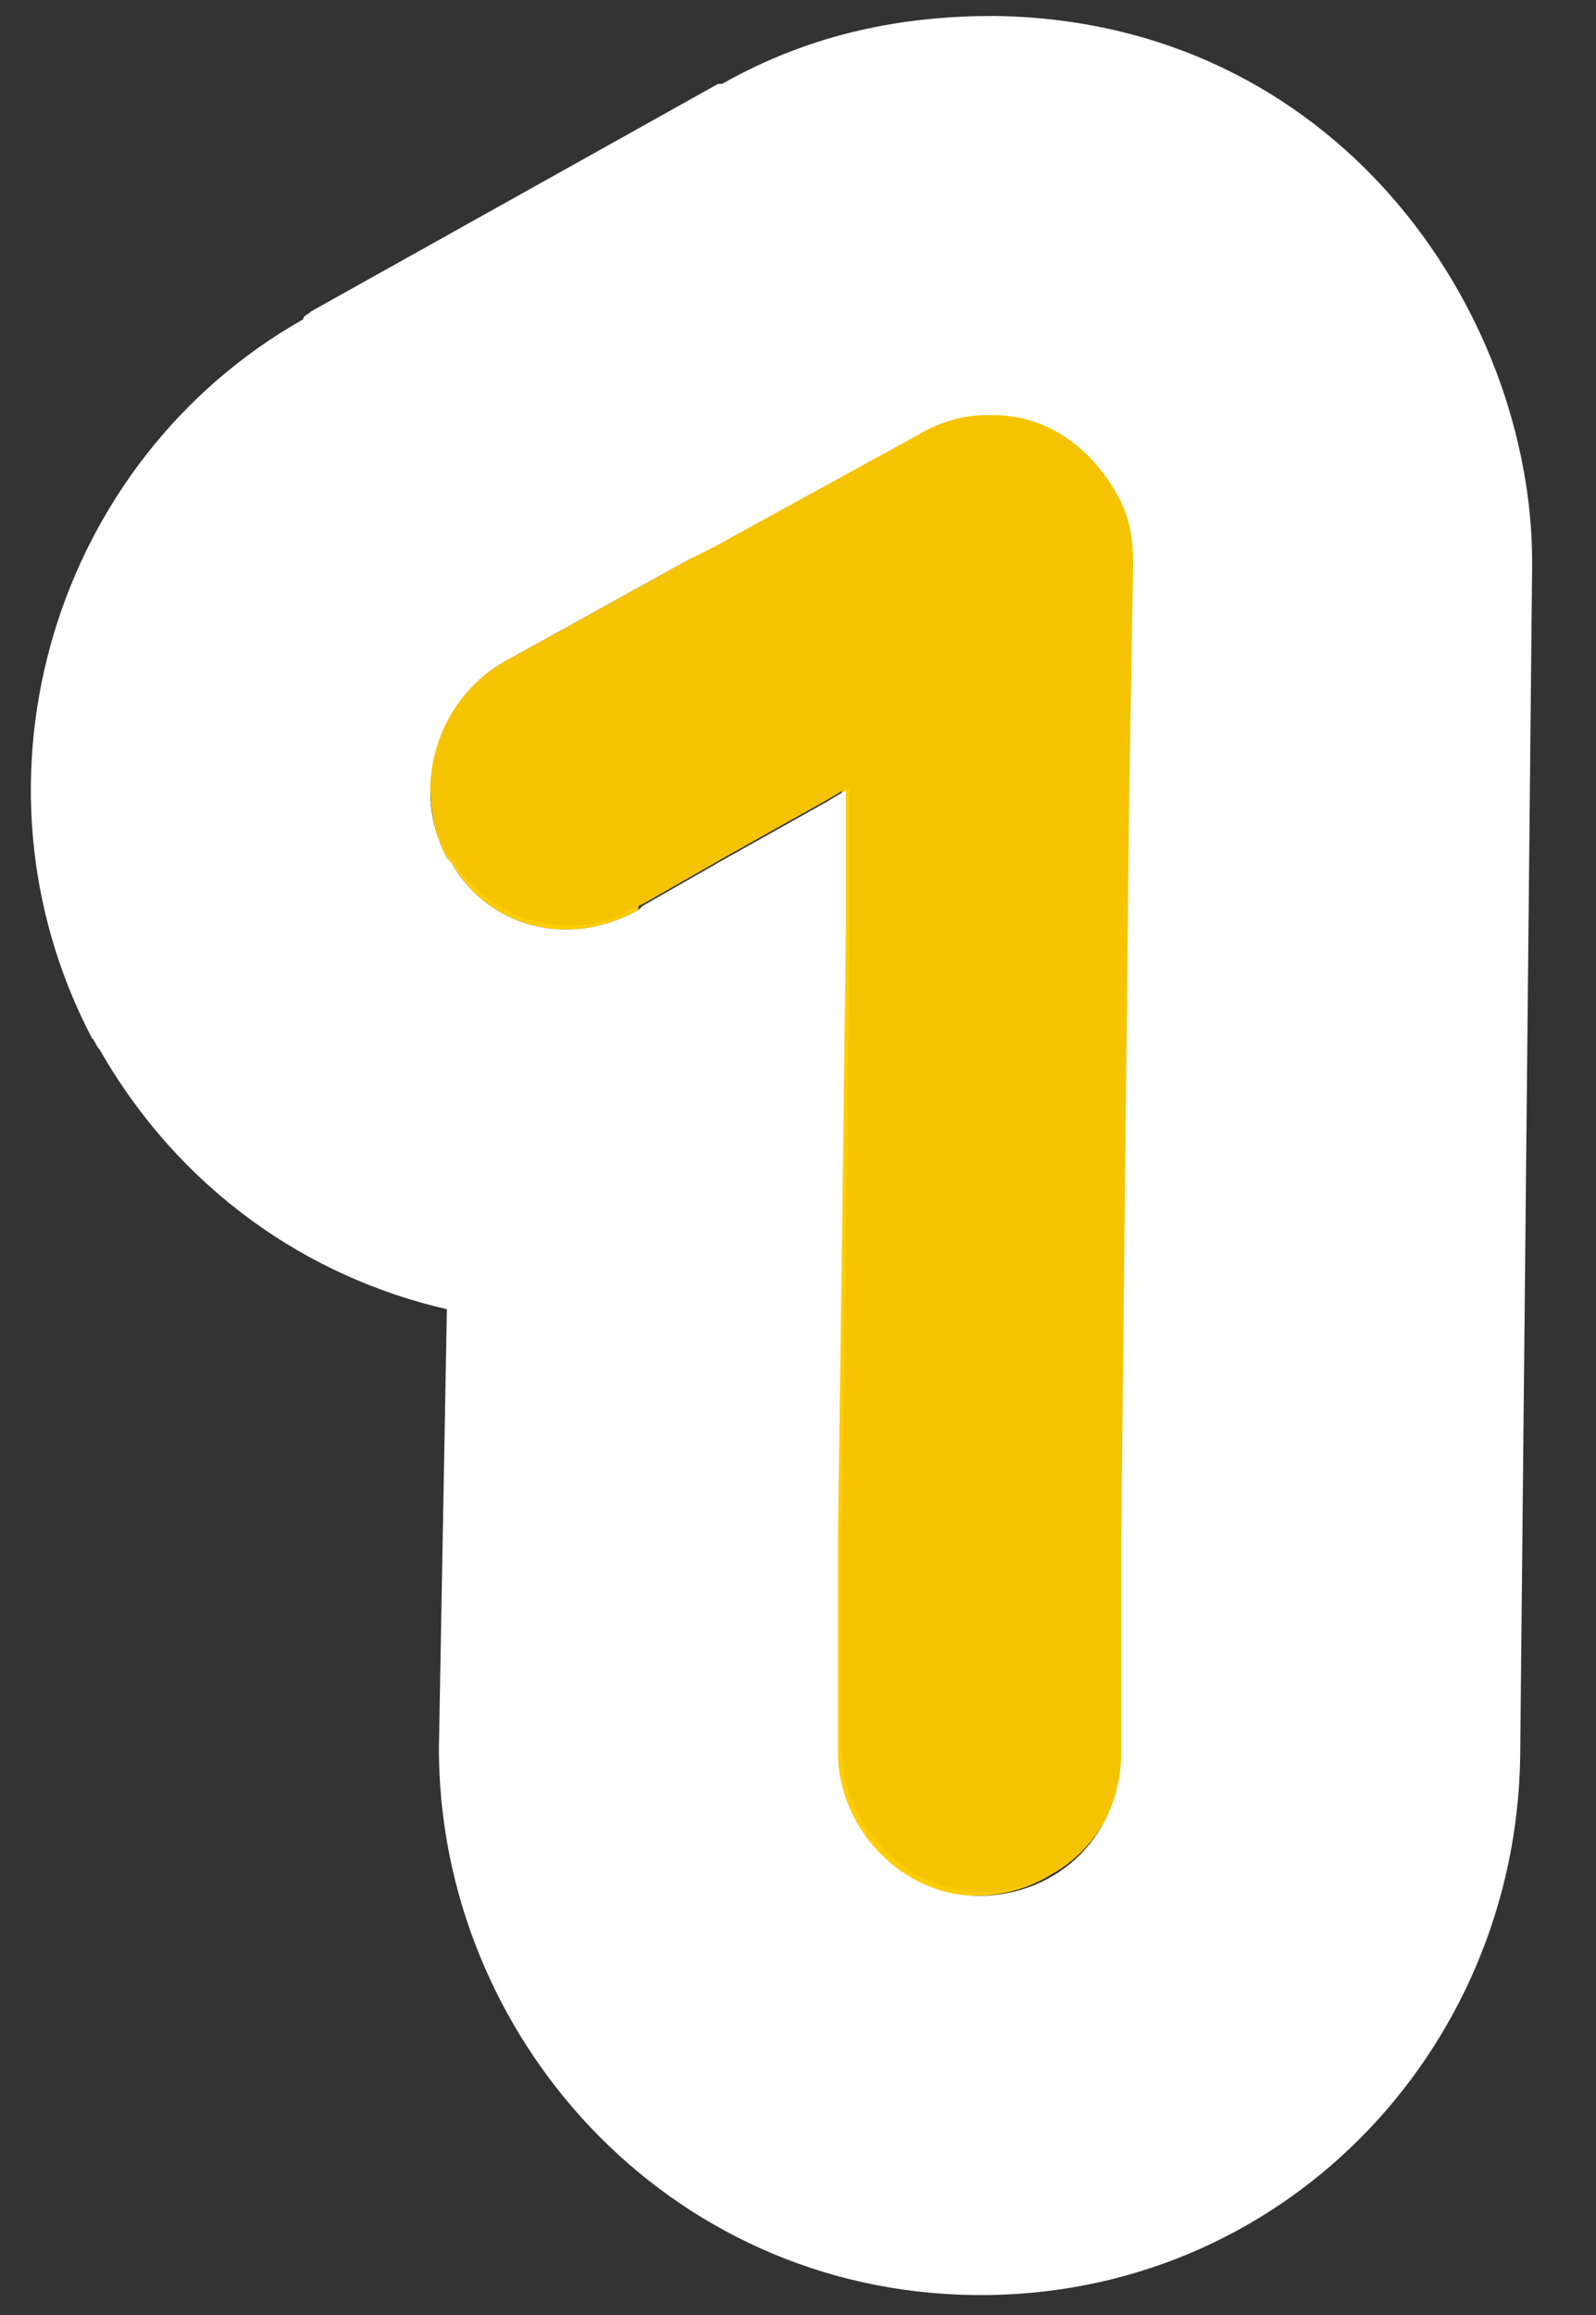 <?xml version="1.0" encoding="UTF-8"?>
<!-- Generator: Adobe Illustrator 28.0.0, SVG Export Plug-In . SVG Version: 6.00 Build 0)  -->
<svg xmlns="http://www.w3.org/2000/svg" xmlns:xlink="http://www.w3.org/1999/xlink" version="1.1" id="Calque_1" x="0px" y="0px" viewBox="0 0 40 58" style="enable-background:new 0 0 40 58;" xml:space="preserve">
<rect x="0" y="0" width="40" height="58" fill="#333333" stroke="none"/>
<style type="text/css">
	.st0{fill:#FFCD00;}
	.st1{fill:#F5C300;}
	.st2{fill:#FFFFFF;}
</style>
<g>
	<path class="st0" d="M28.3,14.1l-0.1,5.8l-0.2,18.6l0,5.4c0,2-1.5,3.6-3.6,3.6c-1.9,0-3.5-1.7-3.5-3.6l0-5.4l0.1-7.2l0.1-8.1l0-3.4   l-0.5,0.3l-2.5,1.4l-2.1,1.2L16,22.8h0c-1.8,1-3.8,0.4-4.7-1.2c0,0-0.1-0.1-0.1-0.1v0c-0.9-1.7-0.2-3.8,1.4-4.8c0,0,0,0,0,0l0.1,0   l4.6-2.5l0.6-0.3l5.1-2.8c0.5-0.3,1.1-0.5,1.7-0.5c0.1,0,0.1,0,0.2,0c1.4,0,2.5,0.9,3.1,2c0,0,0,0,0,0   C28.2,12.9,28.3,13.5,28.3,14.1z"></path>
	<path class="st1" d="M12.6,16.6c-1.7,1-2.3,3.1-1.4,4.8v0c0,0,0.1,0.1,0.1,0.1c1,1.6,3,2.2,4.7,1.2h0l0.2-0.1l2.1-1.2l2.5-1.4   l0.5-0.3l0,3.4l-0.1,8.1l-0.1,7.2l0,5.4c0,1.9,1.6,3.6,3.5,3.6c2,0,3.5-1.5,3.6-3.6l0-5.4l0.2-18.6l0.1-5.8c0-0.6-0.1-1.2-0.4-1.7   c0,0,0,0,0,0c-0.5-1.1-1.7-2-3.1-2c-0.1,0-0.1,0-0.2,0c-0.6,0-1.2,0.2-1.7,0.5l-5.1,2.8L17.3,14L12.6,16.6L12.6,16.6L12.6,16.6"></path>
	<path class="st2" d="M24.9,0.4c-2.2,0-4.5,0.4-6.8,1.7c0,0-0.1,0-0.1,0L7.8,7.8C7.7,7.9,7.6,7.9,7.6,8C1.4,11.5-1.1,19.5,2.3,26   c0.1,0.1,0.1,0.2,0.2,0.3c2,3.5,5.2,5.7,8.7,6.5L11,43.8C11,51,16.7,57.4,24.4,57.5C32.1,57.6,38,51.4,38.1,44l0.3-29.9   C38.4,7.8,33.5,0.5,24.9,0.4z M12.6,16.6L12.6,16.6l4.7-2.6l0.6-0.3l5.1-2.8c0.5-0.3,1.1-0.5,1.7-0.5c0.1,0,0.1,0,0.2,0   c1.4,0,2.5,0.9,3.1,2c0,0,0,0,0,0c0.3,0.5,0.4,1.1,0.4,1.7l-0.1,5.8l-0.2,18.6l0,5.4c0,2-1.5,3.6-3.6,3.6c-1.9,0-3.5-1.7-3.5-3.6   l0-5.4l0.1-7.2l0.1-8.1l0-3.4l-0.5,0.3l-2.5,1.4l-2.1,1.2L16,22.8h0c-1.8,1-3.8,0.4-4.7-1.2c0,0-0.1-0.1-0.1-0.1v0   C10.3,19.8,10.9,17.6,12.6,16.6L12.6,16.6z"></path>
</g>
</svg>
